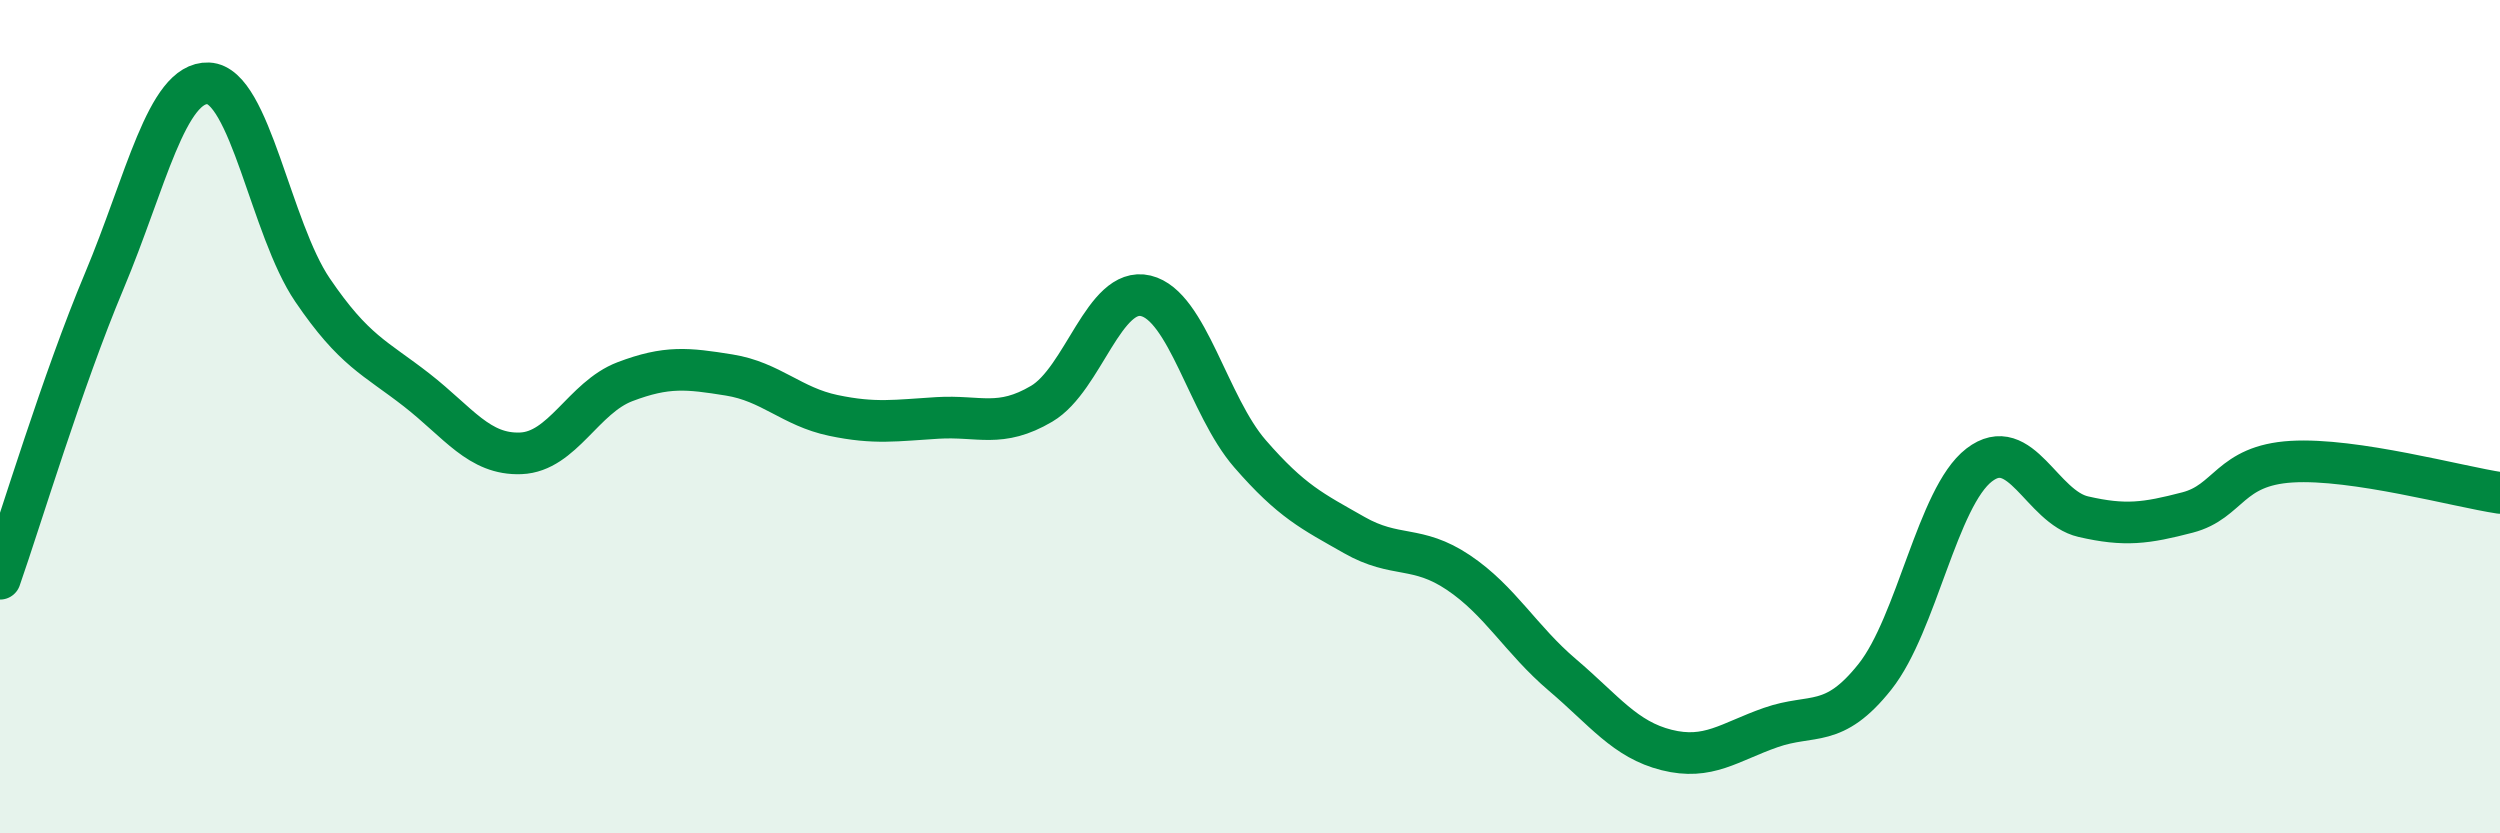 
    <svg width="60" height="20" viewBox="0 0 60 20" xmlns="http://www.w3.org/2000/svg">
      <path
        d="M 0,13.89 C 0.5,12.46 1.5,9.13 2.5,6.75 C 3.5,4.37 4,1.96 5,2 C 6,2.04 6.5,5.49 7.5,6.96 C 8.5,8.43 9,8.58 10,9.36 C 11,10.14 11.5,10.92 12.5,10.88 C 13.5,10.84 14,9.54 15,9.16 C 16,8.78 16.5,8.84 17.5,9 C 18.5,9.16 19,9.76 20,9.97 C 21,10.18 21.5,10.09 22.5,10.03 C 23.5,9.97 24,10.28 25,9.69 C 26,9.1 26.5,6.86 27.5,7.1 C 28.5,7.34 29,9.74 30,10.89 C 31,12.04 31.5,12.27 32.5,12.84 C 33.5,13.41 34,13.07 35,13.74 C 36,14.41 36.5,15.35 37.5,16.2 C 38.5,17.05 39,17.75 40,18 C 41,18.25 41.5,17.81 42.5,17.46 C 43.5,17.11 44,17.5 45,16.24 C 46,14.98 46.5,11.93 47.5,11.16 C 48.5,10.39 49,12.17 50,12.4 C 51,12.63 51.5,12.56 52.5,12.3 C 53.5,12.04 53.5,11.17 55,11.08 C 56.5,10.99 59,11.68 60,11.83L60 20L0 20Z"
        fill="#008740"
        opacity="0.1"
        stroke-linecap="round"
        stroke-linejoin="round"
      />
      <path
        d="M 0,13.89 C 0.5,12.46 1.5,9.13 2.5,6.75 C 3.5,4.37 4,1.96 5,2 C 6,2.04 6.5,5.49 7.5,6.96 C 8.5,8.43 9,8.58 10,9.36 C 11,10.14 11.5,10.92 12.5,10.88 C 13.5,10.84 14,9.54 15,9.16 C 16,8.78 16.5,8.84 17.5,9 C 18.5,9.16 19,9.76 20,9.97 C 21,10.18 21.5,10.09 22.5,10.03 C 23.5,9.97 24,10.28 25,9.69 C 26,9.1 26.5,6.86 27.5,7.1 C 28.5,7.34 29,9.74 30,10.89 C 31,12.04 31.5,12.27 32.5,12.84 C 33.5,13.41 34,13.07 35,13.74 C 36,14.41 36.5,15.35 37.5,16.2 C 38.5,17.05 39,17.75 40,18 C 41,18.25 41.5,17.81 42.5,17.46 C 43.5,17.11 44,17.5 45,16.24 C 46,14.98 46.5,11.93 47.5,11.16 C 48.5,10.39 49,12.17 50,12.4 C 51,12.63 51.5,12.56 52.5,12.3 C 53.5,12.04 53.5,11.17 55,11.08 C 56.5,10.99 59,11.68 60,11.83"
        stroke="#008740"
        stroke-width="1"
        fill="none"
        stroke-linecap="round"
        stroke-linejoin="round"
      />
    </svg>
  